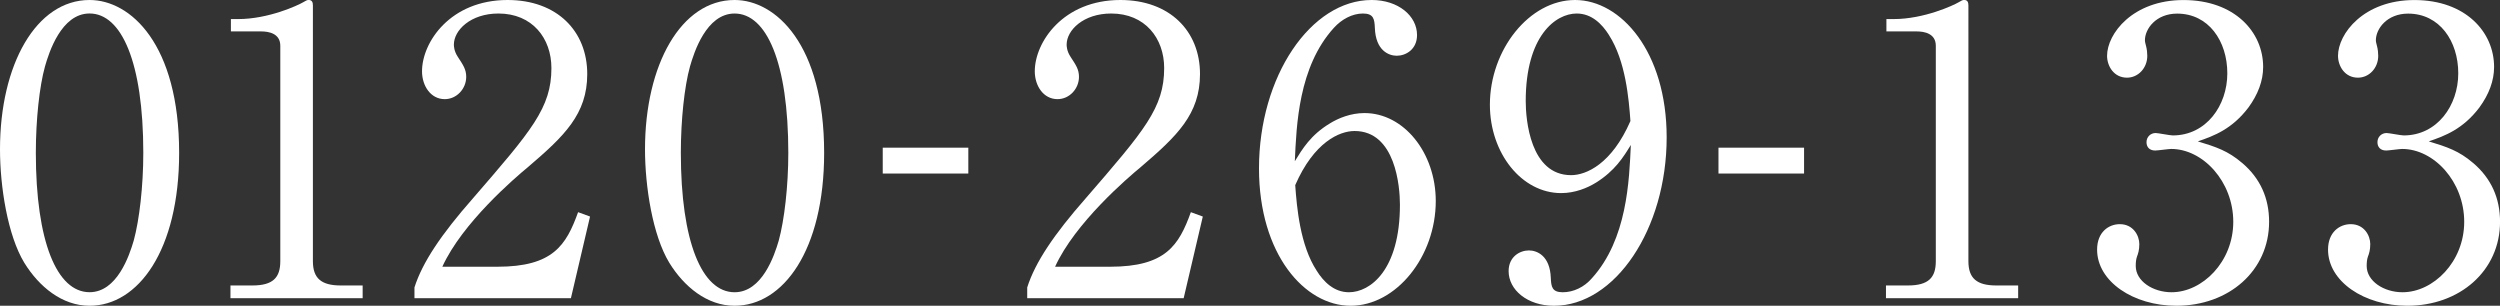 <?xml version="1.0" encoding="UTF-8"?>
<svg id="_レイヤー_2" data-name="レイヤー 2" xmlns="http://www.w3.org/2000/svg" width="571.35" height="69.88" viewBox="0 0 571.35 69.88">
  <rect x="0" y="0" width="571.35" height="69.88" fill="#333333" stroke="none"/>
  <defs>
    <style>
      .cls-1 {
        fill: #fff;
      }
    </style>
  </defs>
  <g id="_編集モード" data-name="編集モード">
    <g>
      <path class="cls-1" d="M20.47,69.88c-6.28,0-11.56-4.37-14.92-9.83C1.73,53.77,0,42.58,0,34.12,0,14.74,8.28,0,20.47,0c9.37,0,20.47,10.1,20.47,34.94,0,22.29-9.37,34.94-20.47,34.94ZM10.28,15.19c-1.27,4.55-2.09,12.19-2.09,19.74,0,20.29,4.82,31.85,12.28,31.85,6.28,0,9.1-8.37,10.1-11.83,1.27-4.64,2.18-12.37,2.18-20.02,0-20.75-5-31.85-12.28-31.85-6.46,0-9.28,8.92-10.19,12.1Z"/>
      <path class="cls-1" d="M52.69,65.24h5c4.73,0,6.37-1.82,6.37-5.55V10.46c0-2.82-2.64-3.28-4.37-3.28h-6.92v-2.82h1.64c7.01,0,13.74-3.18,14.83-3.82,.64-.36,.91-.55,1.27-.55,.82,0,1,.55,1,1.27V59.69c0,3.91,1.91,5.55,6.37,5.55h5v2.91h-30.21v-2.91Z"/>
      <path class="cls-1" d="M130.48,68.15h-35.76v-2.46c1.82-5.73,6.1-12.1,13.38-20.38,13.38-15.47,17.92-20.65,17.92-29.75,0-6.82-4.37-12.47-12.1-12.47-6.37,0-10.19,3.82-10.19,7.1,0,.27,0,1.46,.91,2.82,1.18,1.82,1.91,2.82,1.91,4.55,0,2.73-2.18,5.1-4.91,5.1-3.18,0-5.19-3-5.19-6.37,0-6.64,6.46-16.29,19.56-16.29,11.28,0,18.2,7.1,18.2,16.92,0,9.19-5.28,14.19-13.47,21.2-3.09,2.55-15.1,12.83-19.65,22.84h12.56c12.74,0,15.74-4.91,18.47-12.47l2.73,1-4.37,18.65Z"/>
      <path class="cls-1" d="M167.88,69.88c-6.28,0-11.56-4.37-14.92-9.83-3.82-6.28-5.55-17.47-5.55-25.93,0-19.38,8.28-34.12,20.47-34.12,9.37,0,20.47,10.1,20.47,34.94,0,22.29-9.37,34.94-20.47,34.94Zm-10.19-54.68c-1.27,4.55-2.09,12.19-2.09,19.74,0,20.29,4.82,31.85,12.28,31.85,6.28,0,9.1-8.37,10.1-11.83,1.27-4.64,2.18-12.37,2.18-20.02,0-20.75-5-31.85-12.28-31.85-6.46,0-9.28,8.92-10.19,12.1Z"/>
      <path class="cls-1" d="M221.3,39.66h-19.56v-5.91h19.56v5.91Z"/>
      <path class="cls-1" d="M270.52,68.15h-35.76v-2.46c1.82-5.73,6.1-12.1,13.38-20.38,13.38-15.47,17.92-20.65,17.92-29.75,0-6.82-4.37-12.47-12.1-12.47-6.37,0-10.19,3.82-10.19,7.1,0,.27,0,1.46,.91,2.82,1.18,1.82,1.91,2.82,1.91,4.55,0,2.73-2.18,5.1-4.91,5.1-3.18,0-5.19-3-5.19-6.37,0-6.64,6.46-16.29,19.56-16.29,11.28,0,18.2,7.1,18.2,16.92,0,9.19-5.28,14.19-13.47,21.2-3.09,2.55-15.1,12.83-19.65,22.84h12.56c12.74,0,15.74-4.91,18.47-12.47l2.73,1-4.37,18.65Z"/>
      <path class="cls-1" d="M303.92,28.21c1.91-1.18,4.73-2.37,7.92-2.37,9.01,0,16.29,9.1,16.29,20.11,0,12.65-9.01,23.93-19.47,23.93s-20.93-11.74-20.93-31.39c0-21.02,11.83-38.49,25.75-38.49,6.1,0,10.37,3.64,10.37,8.01,0,3.28-2.55,4.73-4.64,4.73-1.82,0-4.82-1.18-5-6.37-.09-2-.27-3.28-2.73-3.28s-4.91,1.36-6.64,3.28c-8.1,8.92-8.55,22.29-8.92,30.48,1.73-2.82,3.64-6.01,8.01-8.64Zm-3,33.67c1.55,2.46,3.91,4.91,7.37,4.91,4.82,0,11.65-5,11.65-20.02,0-4.09-1-16.83-10.37-16.83-3.46,0-9.28,2.55-13.56,12.37,.36,5,1.09,13.74,4.91,19.56Z"/>
      <path class="cls-1" d="M364.71,41.76c-1.91,1.18-4.73,2.37-7.92,2.37-9.01,0-16.29-9.1-16.29-20.2,0-12.56,9.01-23.93,19.47-23.93s20.93,11.83,20.93,31.39c0,21.02-11.83,38.49-25.75,38.49-6.1,0-10.37-3.64-10.37-7.92,0-3.28,2.55-4.73,4.64-4.73,1.82,0,4.82,1.18,5,6.28,.09,2,.27,3.28,2.73,3.28s4.91-1.18,6.64-3.18c8.1-8.92,8.55-22.38,8.92-30.48-1.73,2.82-3.64,5.91-8.01,8.64Zm3-33.76c-1.55-2.46-3.91-4.91-7.37-4.91-4.82,0-11.65,5.1-11.65,20.02,0,4.19,1,16.92,10.37,16.92,3.46,0,9.28-2.55,13.56-12.37-.36-5-1.09-13.74-4.91-19.65Z"/>
      <path class="cls-1" d="M412.3,39.66h-19.56v-5.91h19.56v5.91Z"/>
      <path class="cls-1" d="M431.04,65.24h5c4.73,0,6.37-1.82,6.37-5.55V10.46c0-2.82-2.64-3.28-4.37-3.28h-6.92v-2.82h1.64c7.01,0,13.74-3.18,14.83-3.82,.64-.36,.91-.55,1.27-.55,.82,0,1,.55,1,1.27V59.69c0,3.91,1.91,5.55,6.37,5.55h5v2.91h-30.21v-2.91Z"/>
      <path class="cls-1" d="M512.39,37.21c4.19,3.55,6.19,8.1,6.19,13.47,0,11.19-9.19,19.2-21.2,19.2-9.83,0-18.11-5.55-18.11-12.83,0-4,2.64-5.82,5.19-5.82,3.09,0,4.46,2.64,4.46,4.55,0,1.36-.27,2.18-.55,2.91-.18,.55-.27,1.18-.27,2.09,0,3.46,3.91,6.01,8.19,6.01,7.01,0,14.1-6.92,14.1-16.1s-6.92-16.65-14.19-16.65c-.55,0-3.09,.36-3.64,.36-1.36,0-2-.82-2-1.91,0-1.18,.91-2.09,2.09-2.09,.55,0,3.28,.55,3.91,.55,7.64,0,12.47-6.82,12.47-14.19s-4.28-13.65-11.46-13.65c-4.82,0-7.37,3.46-7.37,6.1,0,.46,.18,.91,.27,1.36,.18,.64,.27,1.55,.27,2.18,0,2.82-2.09,5-4.64,5-3,0-4.55-2.64-4.55-5,0-5,5.82-12.74,17.47-12.74s18.2,7.28,18.2,15.29c0,3.18-1.18,6.28-3.37,9.28-3.73,4.91-7.82,6.46-11.56,7.73,4.19,1.27,6.92,2.18,10.1,4.91Z"/>
      <path class="cls-1" d="M565.17,37.21c4.19,3.55,6.19,8.1,6.19,13.47,0,11.19-9.19,19.2-21.2,19.2-9.83,0-18.11-5.55-18.11-12.83,0-4,2.64-5.82,5.19-5.82,3.09,0,4.46,2.64,4.46,4.55,0,1.36-.27,2.18-.55,2.91-.18,.55-.27,1.18-.27,2.09,0,3.46,3.91,6.01,8.19,6.01,7.01,0,14.1-6.92,14.1-16.1s-6.92-16.65-14.19-16.65c-.55,0-3.09,.36-3.64,.36-1.36,0-2-.82-2-1.91,0-1.18,.91-2.09,2.09-2.09,.55,0,3.28,.55,3.91,.55,7.64,0,12.47-6.82,12.47-14.19s-4.28-13.65-11.46-13.65c-4.82,0-7.37,3.46-7.37,6.1,0,.46,.18,.91,.27,1.36,.18,.64,.27,1.55,.27,2.18,0,2.82-2.09,5-4.64,5-3,0-4.55-2.64-4.55-5,0-5,5.82-12.74,17.47-12.74s18.2,7.28,18.2,15.29c0,3.18-1.18,6.28-3.37,9.28-3.73,4.91-7.82,6.46-11.56,7.73,4.19,1.27,6.92,2.18,10.1,4.91Z"/>
    </g>
  </g>
</svg>